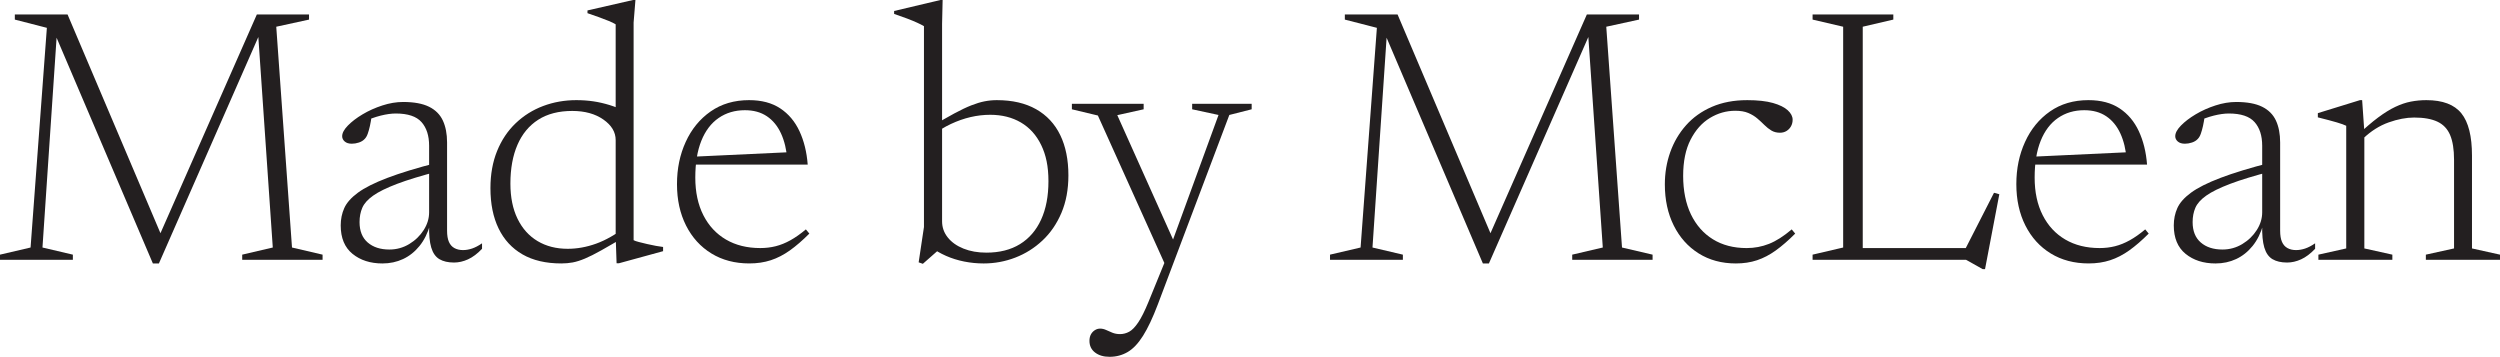 <?xml version="1.0" encoding="UTF-8"?>
<svg id="Layer_2" data-name="Layer 2" xmlns="http://www.w3.org/2000/svg" viewBox="0 0 1365.59 194.9">
  <defs>
    <style>
      .cls-1 {
        fill: #231f20;
      }
    </style>
  </defs>
  <g id="Layer_1-2" data-name="Layer 1">
    <g>
      <path class="cls-1" d="M159.5,135.2l16.7,3.9v2.8h-43.9v-2.8l16.7-3.9-8.1-118,1.4.3-55.5,126.4h-3.3L29.8,18l1.3-.2-7.9,117.4,16.6,3.9v2.8H0v-2.8l16.7-3.9L25.6,15.2l-17.5-4.5v-2.8h28.8l51.9,122.2-2.3-.1L140.3,7.9h28.5v2.8l-17.9,3.9,8.6,120.6Z"/>
      <path class="cls-1" d="M239,88.8l.6,4.7c-9.47,2.47-17.05,4.78-22.75,6.95-5.7,2.17-10.03,4.3-13,6.4-2.97,2.1-4.95,4.32-5.95,6.65-1,2.33-1.5,4.93-1.5,7.8,0,4.87,1.48,8.58,4.45,11.15,2.97,2.57,6.92,3.85,11.85,3.85,3.93,0,7.55-1,10.85-3,3.3-2,5.93-4.55,7.9-7.65,1.97-3.1,2.95-6.32,2.95-9.65v-36.4c0-5.47-1.38-9.77-4.15-12.9-2.77-3.13-7.45-4.7-14.05-4.7-2.4,0-5.15.38-8.25,1.15-3.1.77-6.62,2.05-10.55,3.85l5.6-3.6c-.27,2-.58,3.82-.95,5.45-.37,1.63-.77,3.05-1.2,4.25-.43,1.2-.98,2.13-1.65,2.8-.8.87-1.85,1.52-3.15,1.95-1.3.43-2.58.65-3.85.65-1.67,0-2.97-.4-3.9-1.2-.93-.8-1.4-1.77-1.4-2.9,0-1.73,1.03-3.67,3.1-5.8,2.07-2.13,4.75-4.18,8.05-6.15,3.3-1.97,6.9-3.58,10.8-4.85,3.9-1.27,7.68-1.9,11.35-1.9,5.93,0,10.65.87,14.15,2.6,3.5,1.73,6.02,4.25,7.55,7.55,1.53,3.3,2.3,7.28,2.3,11.95v48.2c0,2.53.33,4.57,1,6.1.67,1.53,1.67,2.67,3,3.4,1.33.73,2.9,1.1,4.7,1.1,1.6,0,3.25-.28,4.95-.85,1.7-.57,3.52-1.52,5.45-2.85v3c-2.53,2.67-5.08,4.58-7.65,5.75-2.57,1.17-5.12,1.75-7.65,1.75-3.27,0-5.93-.62-8-1.85-2.07-1.23-3.55-3.35-4.45-6.35s-1.28-7.1-1.15-12.3l.6-.4c-1.33,4.73-3.28,8.68-5.85,11.85-2.57,3.17-5.57,5.55-9,7.15-3.43,1.6-7.18,2.4-11.25,2.4-6.6,0-12.05-1.75-16.35-5.25-4.3-3.5-6.45-8.68-6.45-15.55,0-3.4.65-6.55,1.95-9.45,1.3-2.9,3.78-5.7,7.45-8.4,3.67-2.7,9-5.38,16-8.05,7-2.67,16.17-5.47,27.5-8.4Z"/>
      <path class="cls-1" d="M336.3,76.5c0-4.33-2.23-8.07-6.7-11.2-4.47-3.13-10.13-4.7-17-4.7-7.4,0-13.6,1.6-18.6,4.8s-8.78,7.77-11.35,13.7c-2.57,5.93-3.85,13-3.85,21.2,0,7.47,1.3,13.87,3.9,19.2,2.6,5.33,6.25,9.4,10.95,12.2,4.7,2.8,10.18,4.2,16.45,4.2,5.13,0,10.3-.93,15.5-2.8,5.2-1.87,10.6-4.93,16.2-9.2v5.1c-5.4,3.2-9.85,5.78-13.35,7.75-3.5,1.97-6.48,3.47-8.95,4.5-2.47,1.03-4.68,1.73-6.65,2.1-1.97.37-4.05.55-6.25.55-8.4,0-15.47-1.65-21.2-4.95-5.73-3.3-10.08-8.02-13.05-14.15-2.97-6.13-4.45-13.47-4.45-22,0-7.6,1.22-14.38,3.65-20.35,2.43-5.97,5.82-11.02,10.15-15.15,4.33-4.13,9.33-7.27,15-9.4,5.67-2.13,11.7-3.2,18.1-3.2,3.27,0,6.37.22,9.3.65,2.93.43,5.92,1.12,8.95,2.05,3.03.93,6.35,2.3,9.95,4.1l-6.7,6.6V13.3c-.8-.53-2.05-1.15-3.75-1.85-1.7-.7-3.58-1.42-5.65-2.15-2.07-.73-4.07-1.43-6-2.1v-1.5l24.9-5.7h1.3l-1,12.3v118.9c.6.33,1.57.67,2.9,1,1.33.33,2.83.7,4.5,1.1,1.67.4,3.27.73,4.8,1,1.53.27,2.83.47,3.9.6v2.3l-24.1,6.6h-1.3l-.5-14.6v-52.7Z"/>
      <path class="cls-1" d="M409.2,54.7c6.8,0,12.47,1.5,17,4.5,4.53,3,8.03,7.15,10.5,12.45,2.47,5.3,3.97,11.38,4.5,18.25h-62.8v-4.3l55.7-2.6-4,4.4c-.47-5.67-1.63-10.52-3.5-14.55-1.87-4.03-4.43-7.15-7.7-9.35-3.27-2.2-7.27-3.3-12-3.3-5.47,0-10.25,1.42-14.35,4.25-4.1,2.83-7.25,6.98-9.45,12.45-2.2,5.47-3.3,12.17-3.3,20.1s1.47,14.78,4.4,20.55c2.93,5.77,7.05,10.2,12.35,13.3,5.3,3.1,11.55,4.65,18.75,4.65,2.93,0,5.73-.33,8.4-1,2.67-.67,5.35-1.75,8.05-3.25,2.7-1.5,5.52-3.48,8.45-5.95l1.9,2.3c-3.73,3.73-7.28,6.8-10.65,9.2-3.37,2.4-6.83,4.18-10.4,5.35-3.57,1.17-7.48,1.75-11.75,1.75-7.87,0-14.77-1.82-20.7-5.45-5.93-3.63-10.55-8.72-13.85-15.25-3.3-6.53-4.95-14.07-4.95-22.6s1.58-16.08,4.75-23.05c3.17-6.97,7.7-12.52,13.6-16.65,5.9-4.13,12.92-6.2,21.05-6.2Z"/>
      <path class="cls-1" d="M508.4,134.9l6.6-.4-10.9,9.6-2.3-.8,2.9-19.3V14.3c-.87-.53-2.07-1.15-3.6-1.85-1.53-.7-3.38-1.47-5.55-2.3-2.17-.83-4.55-1.68-7.15-2.55v-1.6l25.3-6h1.2l-.3,13v107.9c0,3.27,1.03,6.2,3.1,8.8,2.07,2.6,4.93,4.63,8.6,6.1,3.67,1.47,7.83,2.2,12.5,2.2,7.2,0,13.32-1.55,18.35-4.65,5.03-3.1,8.88-7.57,11.55-13.4,2.67-5.83,4-12.82,4-20.95s-1.32-14.32-3.95-19.75c-2.63-5.43-6.33-9.55-11.1-12.35-4.77-2.8-10.35-4.2-16.75-4.2-3.6,0-7.18.42-10.75,1.25-3.57.83-7.13,2.08-10.7,3.75-3.57,1.67-7.15,3.87-10.75,6.6v-5.1c4.87-2.93,9.07-5.35,12.6-7.25,3.53-1.9,6.62-3.37,9.25-4.4,2.63-1.03,5.05-1.77,7.25-2.2,2.2-.43,4.43-.65,6.7-.65,8.47,0,15.62,1.65,21.45,4.95,5.83,3.3,10.23,8.02,13.2,14.15,2.97,6.13,4.45,13.47,4.45,22,0,7.67-1.27,14.48-3.8,20.45-2.53,5.97-5.98,11-10.35,15.1-4.37,4.1-9.32,7.22-14.85,9.35-5.53,2.13-11.3,3.2-17.3,3.2-3.6,0-7.15-.35-10.65-1.05-3.5-.7-6.8-1.73-9.9-3.1-3.1-1.37-5.88-2.98-8.35-4.85Z"/>
      <path class="cls-1" d="M642.1,133.8l-5.7,10.7-36.7-81.4-14.2-3.4v-3h39.2v3l-14.4,3.2,31.8,70.9ZM606.1,194.9c-3.27,0-5.92-.78-7.95-2.35-2.03-1.57-3.05-3.68-3.05-6.35,0-1.4.27-2.58.8-3.55.53-.97,1.25-1.73,2.15-2.3.9-.57,1.85-.85,2.85-.85,1.13,0,2.23.25,3.3.75,1.07.5,2.22,1,3.45,1.5,1.23.5,2.62.75,4.15.75,1.73,0,3.4-.43,5-1.3,1.6-.87,3.25-2.57,4.95-5.1,1.7-2.53,3.55-6.23,5.55-11.1l10.2-25,2.4-6.8,25.7-70.4-14.4-3.1v-3h32.5v3l-12.2,3.1-39.1,103.6c-2.73,7.2-5.42,12.88-8.05,17.05-2.63,4.17-5.43,7.12-8.4,8.85-2.97,1.73-6.25,2.6-9.85,2.6Z"/>
      <path class="cls-1" d="M886,135.2l16.7,3.9v2.8h-43.9v-2.8l16.7-3.9-8.1-118,1.4.3-55.5,126.4h-3.3l-53.7-125.9,1.3-.2-7.9,117.4,16.6,3.9v2.8h-39.8v-2.8l16.7-3.9,8.9-120-17.5-4.5v-2.8h28.8l51.9,122.2-2.3-.1,53.8-122.1h28.5v2.8l-17.9,3.9,8.6,120.6Z"/>
      <path class="cls-1" d="M954.3,54.7c5.8,0,10.52.52,14.15,1.55,3.63,1.03,6.33,2.37,8.1,4,1.77,1.63,2.65,3.35,2.65,5.15,0,1.33-.3,2.53-.9,3.6-.6,1.07-1.42,1.92-2.45,2.55-1.03.63-2.22.95-3.55.95-1.8,0-3.37-.4-4.7-1.2-1.33-.8-2.6-1.8-3.8-3-1.2-1.2-2.5-2.4-3.9-3.6-1.4-1.2-3.05-2.2-4.95-3-1.9-.8-4.25-1.2-7.05-1.2-4.93,0-9.57,1.32-13.9,3.95-4.33,2.63-7.85,6.58-10.55,11.85-2.7,5.27-4.05,11.87-4.05,19.8s1.42,15.13,4.25,21c2.83,5.87,6.83,10.4,12,13.6,5.17,3.2,11.32,4.8,18.45,4.8,4.27,0,8.33-.77,12.2-2.3,3.87-1.53,8-4.17,12.4-7.9l1.9,2.3c-3.73,3.73-7.27,6.8-10.6,9.2-3.33,2.4-6.75,4.18-10.25,5.35s-7.35,1.75-11.55,1.75c-7.73,0-14.52-1.83-20.35-5.5-5.83-3.67-10.37-8.75-13.6-15.25-3.23-6.5-4.85-13.98-4.85-22.45,0-6.2.98-12.07,2.95-17.6,1.97-5.53,4.85-10.43,8.65-14.7,3.8-4.27,8.5-7.62,14.1-10.05,5.6-2.43,12-3.65,19.2-3.65Z"/>
      <path class="cls-1" d="M1017.5,14.6v127.3h-27.4v-2.8l16.7-3.9V14.6l-16.7-3.9v-2.8h44.1v2.8l-16.7,3.9ZM1084.3,147h-1.3l-9.1-5.1h-62.2v-6.4h69.3l-8.7,2.9,16.9-33.1,2.9.8-7.8,40.9Z"/>
      <path class="cls-1" d="M1140.8,54.7c6.8,0,12.47,1.5,17,4.5,4.53,3,8.03,7.15,10.5,12.45,2.47,5.3,3.97,11.38,4.5,18.25h-62.8v-4.3l55.7-2.6-4,4.4c-.47-5.67-1.63-10.52-3.5-14.55-1.87-4.03-4.43-7.15-7.7-9.35-3.27-2.2-7.27-3.3-12-3.3-5.47,0-10.25,1.42-14.35,4.25-4.1,2.83-7.25,6.98-9.45,12.45-2.2,5.47-3.3,12.17-3.3,20.1s1.46,14.78,4.4,20.55c2.93,5.77,7.05,10.2,12.35,13.3,5.3,3.1,11.55,4.65,18.75,4.65,2.93,0,5.73-.33,8.4-1,2.67-.67,5.35-1.75,8.05-3.25,2.7-1.5,5.52-3.48,8.45-5.95l1.9,2.3c-3.73,3.73-7.28,6.8-10.65,9.2-3.37,2.4-6.83,4.18-10.4,5.35-3.57,1.17-7.48,1.75-11.75,1.75-7.87,0-14.77-1.82-20.7-5.45-5.93-3.63-10.55-8.72-13.85-15.25-3.3-6.53-4.95-14.07-4.95-22.6s1.58-16.08,4.75-23.05c3.17-6.97,7.7-12.52,13.6-16.65,5.9-4.13,12.92-6.2,21.05-6.2Z"/>
      <path class="cls-1" d="M1240.29,88.8l.6,4.7c-9.47,2.47-17.05,4.78-22.75,6.95-5.7,2.17-10.04,4.3-13,6.4-2.97,2.1-4.95,4.32-5.95,6.65-1,2.33-1.5,4.93-1.5,7.8,0,4.87,1.48,8.58,4.45,11.15,2.96,2.57,6.92,3.85,11.85,3.85,3.93,0,7.55-1,10.85-3,3.3-2,5.93-4.55,7.9-7.65,1.97-3.1,2.95-6.32,2.95-9.65v-36.4c0-5.47-1.38-9.77-4.15-12.9-2.77-3.13-7.45-4.7-14.05-4.7-2.4,0-5.15.38-8.25,1.15-3.1.77-6.62,2.05-10.55,3.85l5.6-3.6c-.27,2-.58,3.82-.95,5.45-.37,1.63-.77,3.05-1.2,4.25-.43,1.2-.98,2.13-1.65,2.8-.8.87-1.85,1.52-3.15,1.95-1.3.43-2.58.65-3.85.65-1.67,0-2.97-.4-3.9-1.2-.93-.8-1.4-1.77-1.4-2.9,0-1.73,1.03-3.67,3.1-5.8,2.07-2.13,4.75-4.18,8.05-6.15,3.3-1.97,6.9-3.58,10.8-4.85,3.9-1.27,7.68-1.9,11.35-1.9,5.93,0,10.65.87,14.15,2.6,3.5,1.73,6.02,4.25,7.55,7.55,1.53,3.3,2.3,7.28,2.3,11.95v48.2c0,2.53.33,4.57,1,6.1.67,1.53,1.67,2.67,3,3.4,1.33.73,2.9,1.1,4.7,1.1,1.6,0,3.25-.28,4.95-.85,1.7-.57,3.52-1.52,5.45-2.85v3c-2.53,2.67-5.08,4.58-7.65,5.75-2.57,1.17-5.12,1.75-7.65,1.75-3.27,0-5.93-.62-8-1.85-2.07-1.23-3.55-3.35-4.45-6.35-.9-3-1.28-7.1-1.15-12.3l.6-.4c-1.33,4.73-3.28,8.68-5.85,11.85-2.57,3.17-5.57,5.55-9,7.15-3.43,1.6-7.18,2.4-11.25,2.4-6.6,0-12.05-1.75-16.35-5.25-4.3-3.5-6.45-8.68-6.45-15.55,0-3.4.65-6.55,1.95-9.45,1.3-2.9,3.78-5.7,7.45-8.4,3.67-2.7,9-5.38,16-8.05,7-2.67,16.17-5.47,27.5-8.4Z"/>
      <path class="cls-1" d="M1291.49,71.9v63.8l15.3,3.4v2.8h-40.4v-2.8l15.2-3.4v-67c-1.07-.53-2.78-1.15-5.15-1.85-2.37-.7-5.82-1.62-10.35-2.75v-2.3l23-7.1h1.2l1.2,17.2ZM1325.09,139.1l15.4-3.4v-48.4c0-5.67-.72-10.18-2.15-13.55-1.43-3.37-3.75-5.8-6.95-7.3-3.2-1.5-7.43-2.25-12.7-2.25-4.27,0-8.9.88-13.9,2.65-5,1.77-9.67,4.72-14,8.85l-3.2-1.7c4.2-4,8-7.27,11.4-9.8,3.4-2.53,6.55-4.48,9.45-5.85,2.9-1.37,5.71-2.32,8.45-2.85,2.73-.53,5.57-.8,8.5-.8,8.87,0,15.23,2.4,19.1,7.2,3.87,4.8,5.8,12.5,5.8,23.1v50.7l15.3,3.4v2.8h-40.5v-2.8Z"/>
    </g>
  </g>
</svg>